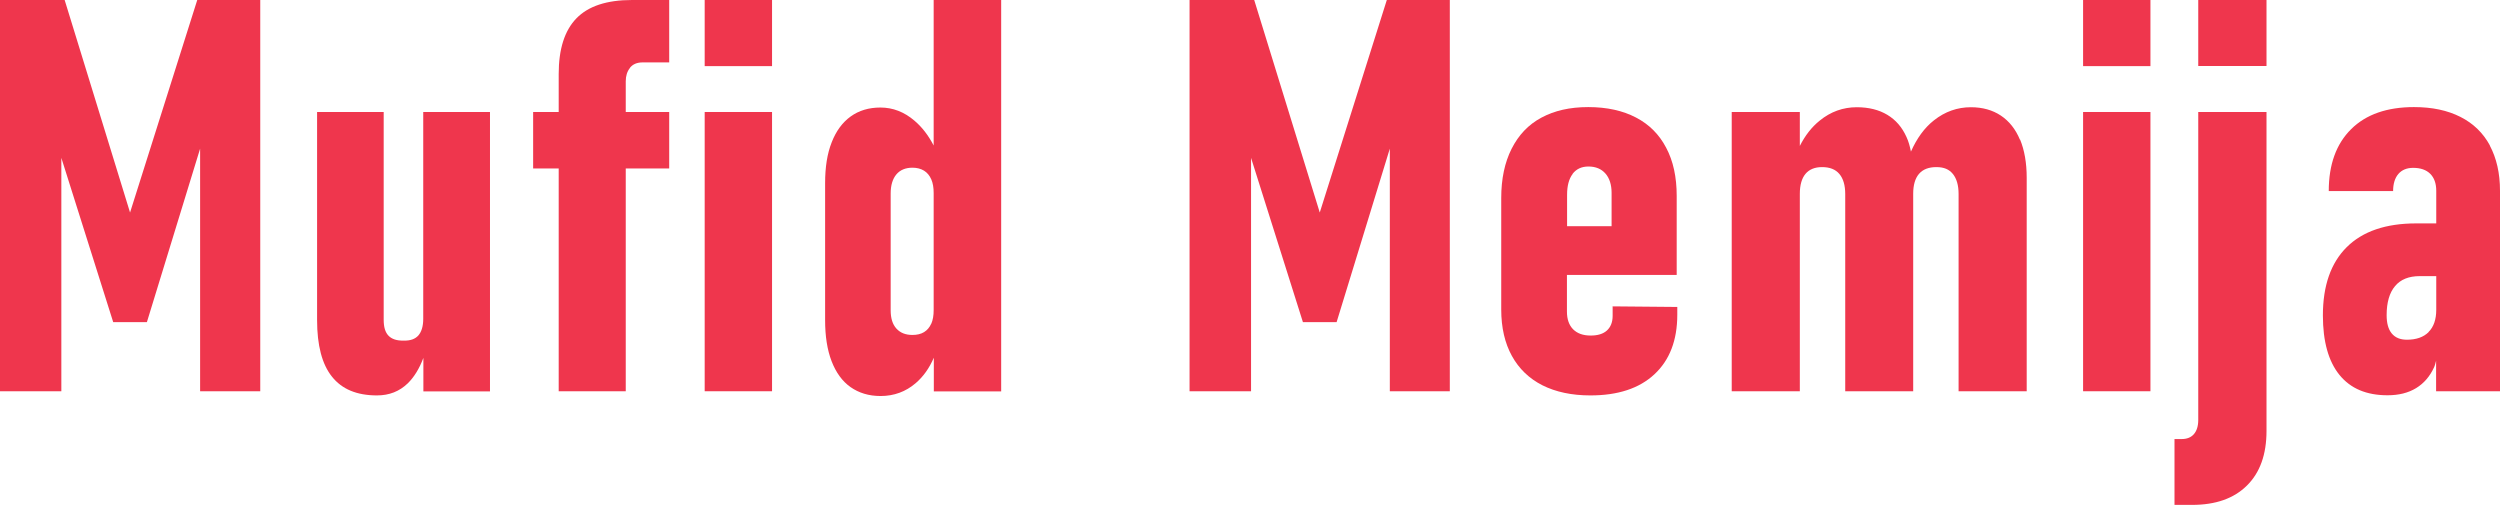 <svg width="307" height="62" viewBox="0 0 307 62" fill="none" xmlns="http://www.w3.org/2000/svg">
<path d="M24.223 0L15.97 26.099L7.939 0H0V48.045H7.533V19.386L13.902 39.559H18.038L24.574 18.253V48.045H31.959V0H24.223Z" fill="#EF364D"/>
<path d="M51.973 13.753V39.157C51.973 40.053 51.77 40.73 51.382 41.187C50.976 41.644 50.385 41.845 49.573 41.827C48.723 41.845 48.114 41.644 47.708 41.224C47.302 40.803 47.117 40.163 47.117 39.267V13.753H38.938V39.303C38.938 42.412 39.547 44.735 40.766 46.253C41.984 47.789 43.812 48.557 46.286 48.557C47.8 48.557 49.056 48.064 50.09 47.058C50.847 46.308 51.493 45.284 51.991 43.949V48.064H60.17V13.753H51.973Z" fill="#EF364D"/>
<path d="M77.359 8.322C77.71 7.883 78.227 7.663 78.91 7.663H82.178V0H77.618C74.516 0 72.245 0.75 70.787 2.25C69.328 3.749 68.608 6.035 68.608 9.09V13.753H65.469V20.685H68.608V48.045H76.842V20.685H82.178V13.753H76.842V9.986C76.842 9.327 77.008 8.779 77.359 8.34V8.322Z" fill="#EF364D"/>
<path d="M86.535 0H94.807V8.12H86.535V0ZM86.535 13.753H94.807V48.045H86.535V13.753Z" fill="#EF364D"/>
<path d="M114.654 0V17.868C114.008 16.625 113.233 15.619 112.309 14.832C111.035 13.735 109.632 13.205 108.118 13.205C106.697 13.205 105.478 13.57 104.463 14.302C103.447 15.034 102.672 16.094 102.136 17.466C101.583 18.856 101.324 20.52 101.324 22.496V39.322C101.324 41.279 101.583 42.961 102.118 44.351C102.653 45.741 103.429 46.82 104.444 47.533C105.46 48.247 106.678 48.631 108.137 48.631C109.78 48.631 111.22 48.1 112.439 47.058C113.38 46.253 114.119 45.211 114.673 43.93V48.064H122.944V0H114.654ZM114.359 39.742C114.156 40.199 113.86 40.547 113.473 40.785C113.085 41.022 112.605 41.132 112.051 41.132C111.202 41.132 110.555 40.876 110.075 40.346C109.595 39.815 109.374 39.066 109.374 38.096V23.758C109.374 22.752 109.614 21.965 110.075 21.416C110.537 20.868 111.202 20.593 112.051 20.593C112.605 20.593 113.085 20.721 113.473 20.959C113.86 21.197 114.156 21.563 114.359 22.02C114.562 22.477 114.654 23.044 114.654 23.703V38.078C114.654 38.736 114.562 39.303 114.359 39.761V39.742Z" fill="#EF364D"/>
<path d="M170.301 0L162.067 26.099L154.017 0H146.078V48.045H153.629V19.386L159.999 39.559H164.135L170.67 18.253V48.045H178.037V0H170.301Z" fill="#EF364D"/>
<path d="M198.032 37.602V38.791C198.032 39.559 197.792 40.163 197.331 40.584C196.869 41.004 196.205 41.205 195.337 41.205C194.395 41.205 193.694 40.949 193.177 40.437C192.678 39.925 192.42 39.212 192.42 38.261V33.762H205.898V24.05C205.898 21.746 205.473 19.77 204.605 18.143C203.756 16.515 202.519 15.271 200.894 14.43C199.288 13.589 197.331 13.15 195.041 13.15C192.752 13.15 190.887 13.589 189.281 14.448C187.675 15.308 186.475 16.588 185.625 18.271C184.776 19.953 184.351 21.965 184.351 24.325V38.005C184.351 40.236 184.795 42.138 185.662 43.711C186.53 45.284 187.785 46.491 189.41 47.314C191.053 48.137 193.01 48.557 195.3 48.557C198.679 48.557 201.3 47.698 203.165 45.961C205.03 44.223 205.971 41.791 205.971 38.645V37.694L197.995 37.621L198.032 37.602ZM193.103 21.362C193.564 20.758 194.211 20.447 195.06 20.447C195.946 20.447 196.648 20.74 197.146 21.307C197.645 21.874 197.903 22.678 197.903 23.684V27.781H192.438V23.922C192.438 22.825 192.66 21.965 193.121 21.362H193.103Z" fill="#EF364D"/>
<path d="M248.048 17.155C247.513 15.857 246.719 14.869 245.703 14.192C244.688 13.516 243.451 13.168 242.029 13.168C240.368 13.168 238.854 13.698 237.487 14.778C236.324 15.692 235.383 16.991 234.663 18.618C234.533 17.96 234.367 17.356 234.109 16.808C233.573 15.619 232.798 14.723 231.764 14.101C230.73 13.479 229.475 13.168 228.016 13.168C226.317 13.168 224.803 13.717 223.456 14.814C222.477 15.601 221.665 16.643 221.019 17.923V13.753H212.655V48.045H221.019V23.794C221.019 22.715 221.259 21.892 221.72 21.343C222.182 20.795 222.865 20.52 223.751 20.52C224.693 20.52 225.394 20.795 225.874 21.362C226.354 21.929 226.594 22.752 226.594 23.831V48.045H234.94V23.794C234.94 22.715 235.18 21.892 235.66 21.343C236.14 20.795 236.841 20.52 237.783 20.52C238.724 20.52 239.352 20.795 239.814 21.362C240.275 21.929 240.515 22.752 240.515 23.831V48.045H248.879V21.837C248.879 20.008 248.602 18.435 248.067 17.137L248.048 17.155Z" fill="#EF364D"/>
<path d="M255.803 0H264.074V8.12H255.803V0ZM255.803 13.753H264.074V48.045H255.803V13.753Z" fill="#EF364D"/>
<path d="M267.009 53.916H267.914C268.56 53.916 269.059 53.715 269.41 53.313C269.76 52.91 269.945 52.325 269.945 51.575V13.753H278.327V52.91C278.327 55.8 277.533 58.031 275.927 59.622C274.321 61.214 272.087 62 269.188 62H267.028V53.934L267.009 53.916ZM269.945 0H278.327V8.102H269.945V0Z" fill="#EF364D"/>
<path d="M305.763 17.868C304.932 16.332 303.732 15.162 302.144 14.357C300.556 13.552 298.673 13.15 296.439 13.15C293.134 13.15 290.55 14.046 288.722 15.857C286.894 17.667 285.971 20.191 285.971 23.465H293.873C293.873 22.569 294.094 21.855 294.519 21.362C294.944 20.868 295.553 20.612 296.328 20.612C297.233 20.612 297.935 20.85 298.433 21.343C298.913 21.819 299.172 22.514 299.172 23.428V27.434H296.698C292.987 27.434 290.143 28.403 288.186 30.342C286.229 32.28 285.251 35.078 285.251 38.736C285.251 41.937 285.934 44.369 287.282 46.034C288.648 47.716 290.605 48.539 293.19 48.539C294.575 48.539 295.738 48.247 296.698 47.661C297.658 47.076 298.396 46.217 298.913 45.083C299.024 44.845 299.079 44.552 299.153 44.296V48.045H307V23.428C307 21.27 306.575 19.423 305.745 17.868H305.763ZM298.23 40.785C297.602 41.407 296.716 41.717 295.572 41.717C294.741 41.717 294.131 41.461 293.707 40.949C293.282 40.437 293.079 39.687 293.079 38.7C293.079 37.127 293.43 35.938 294.113 35.133C294.796 34.31 295.812 33.908 297.141 33.908H299.172V38.041C299.172 39.23 298.858 40.145 298.23 40.766V40.785Z" fill="#EF364D"/>
</svg>
